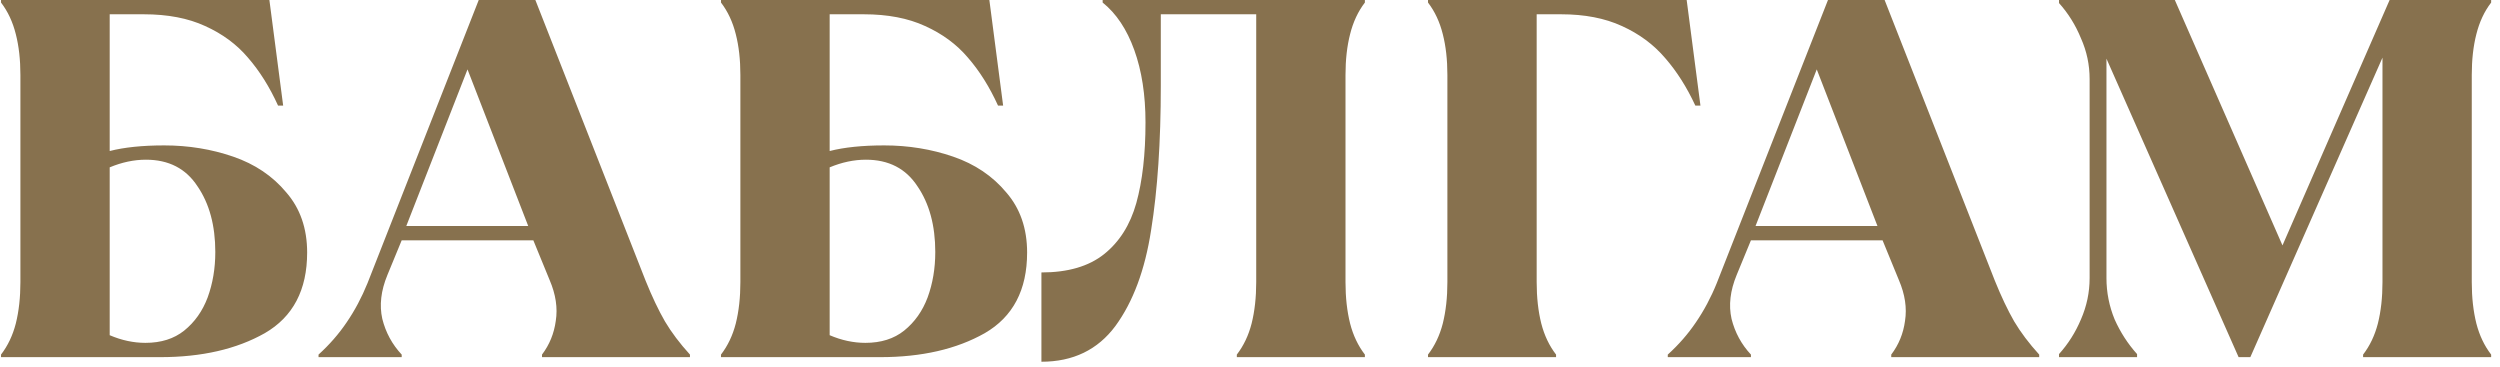 <?xml version="1.0" encoding="UTF-8"?> <svg xmlns="http://www.w3.org/2000/svg" width="245" height="36" viewBox="0 0 245 36" fill="none"><path d="M0.1 34.75C0.767 33.883 1.25 32.867 1.55 31.7C1.85 30.5 2 29.15 2 27.65V7.35C2 5.85 1.85 4.517 1.55 3.35C1.25 2.15 0.767 1.117 0.1 0.25V-2.38419e-06H26.4L27.75 10.35H27.25C26.417 8.517 25.433 6.95 24.3 5.65C23.2 4.35 21.8 3.317 20.1 2.55C18.433 1.783 16.433 1.4 14.1 1.4H10.75V14.8C12.183 14.433 13.967 14.25 16.1 14.25C18.467 14.25 20.717 14.617 22.85 15.35C24.983 16.083 26.717 17.25 28.05 18.85C29.417 20.417 30.1 22.383 30.1 24.75C30.1 28.417 28.717 31.05 25.95 32.65C23.183 34.217 19.767 35 15.7 35H0.1V34.75ZM14.25 33.6C15.783 33.6 17.05 33.2 18.05 32.4C19.083 31.567 19.85 30.483 20.35 29.15C20.85 27.783 21.1 26.3 21.1 24.7C21.1 22.1 20.517 19.95 19.35 18.25C18.217 16.517 16.533 15.65 14.3 15.65C13.133 15.65 11.95 15.9 10.75 16.4V32.85C11.917 33.35 13.083 33.6 14.25 33.6ZM31.216 34.75C32.282 33.783 33.199 32.733 33.966 31.6C34.766 30.433 35.449 29.15 36.016 27.75L46.916 -2.38419e-06H52.466L63.266 27.5C63.899 29.067 64.532 30.4 65.166 31.5C65.799 32.567 66.616 33.65 67.616 34.75V35H53.116V34.75C53.849 33.783 54.299 32.683 54.466 31.45C54.666 30.183 54.466 28.85 53.866 27.45L52.266 23.55H39.366L37.966 26.95C37.332 28.483 37.166 29.917 37.466 31.25C37.799 32.583 38.432 33.75 39.366 34.75V35H31.216V34.75ZM39.816 22.15H51.766L45.816 6.8L39.816 22.15ZM70.657 34.75C71.323 33.883 71.807 32.867 72.107 31.7C72.407 30.5 72.557 29.15 72.557 27.65V7.35C72.557 5.85 72.407 4.517 72.107 3.35C71.807 2.15 71.323 1.117 70.657 0.25V-2.38419e-06H96.957L98.307 10.35H97.807C96.973 8.517 95.99 6.95 94.857 5.65C93.757 4.35 92.357 3.317 90.657 2.55C88.99 1.783 86.99 1.4 84.657 1.4H81.307V14.8C82.74 14.433 84.523 14.25 86.657 14.25C89.023 14.25 91.273 14.617 93.407 15.35C95.54 16.083 97.273 17.25 98.607 18.85C99.973 20.417 100.657 22.383 100.657 24.75C100.657 28.417 99.273 31.05 96.507 32.65C93.74 34.217 90.323 35 86.257 35H70.657V34.75ZM84.807 33.6C86.34 33.6 87.607 33.2 88.607 32.4C89.64 31.567 90.407 30.483 90.907 29.15C91.407 27.783 91.657 26.3 91.657 24.7C91.657 22.1 91.073 19.95 89.907 18.25C88.773 16.517 87.09 15.65 84.857 15.65C83.69 15.65 82.507 15.9 81.307 16.4V32.85C82.473 33.35 83.64 33.6 84.807 33.6ZM102.059 26.7C104.659 26.7 106.709 26.1 108.209 24.9C109.709 23.7 110.759 22.033 111.359 19.9C111.959 17.733 112.259 15.1 112.259 12C112.259 9.3 111.892 6.933 111.159 4.9C110.425 2.867 109.392 1.317 108.059 0.25V-2.38419e-06H133.759V0.25C133.092 1.117 132.609 2.15 132.309 3.35C132.009 4.517 131.859 5.85 131.859 7.35V27.65C131.859 29.15 132.009 30.5 132.309 31.7C132.609 32.867 133.092 33.883 133.759 34.75V35H121.209V34.75C121.875 33.883 122.359 32.867 122.659 31.7C122.959 30.5 123.109 29.15 123.109 27.65V1.4H113.759C113.759 2.567 113.759 3.75 113.759 4.95C113.759 6.117 113.759 7.267 113.759 8.4C113.759 13.9 113.442 18.617 112.809 22.55C112.209 26.45 111.042 29.583 109.309 31.95C107.575 34.283 105.159 35.45 102.059 35.45V26.7ZM139.944 34.75C140.61 33.883 141.094 32.867 141.394 31.7C141.694 30.5 141.844 29.15 141.844 27.65V7.35C141.844 5.85 141.694 4.517 141.394 3.35C141.094 2.15 140.61 1.117 139.944 0.25V-2.38419e-06H165.294L166.644 10.35H166.144C165.31 8.55 164.327 7 163.194 5.7C162.06 4.367 160.644 3.317 158.944 2.55C157.277 1.783 155.294 1.4 152.994 1.4H150.594V27.65C150.594 29.15 150.744 30.5 151.044 31.7C151.344 32.867 151.827 33.883 152.494 34.75V35H139.944V34.75ZM163.442 34.75C164.509 33.783 165.426 32.733 166.192 31.6C166.992 30.433 167.676 29.15 168.242 27.75L179.142 -2.38419e-06H184.692L195.492 27.5C196.126 29.067 196.759 30.4 197.392 31.5C198.026 32.567 198.842 33.65 199.842 34.75V35H185.342V34.75C186.076 33.783 186.526 32.683 186.692 31.45C186.892 30.183 186.692 28.85 186.092 27.45L184.492 23.55H171.592L170.192 26.95C169.559 28.483 169.392 29.917 169.692 31.25C170.026 32.583 170.659 33.75 171.592 34.75V35H163.442V34.75ZM172.042 22.15H183.992L178.042 6.8L172.042 22.15ZM201.783 34.7C202.683 33.7 203.4 32.567 203.933 31.3C204.5 30 204.783 28.65 204.783 27.25V7.75C204.783 6.35 204.5 5.017 203.933 3.75C203.4 2.45 202.683 1.3 201.783 0.3V-2.38419e-06H213.133L223.683 24.05L234.183 -2.38419e-06H244.133V0.25C243.467 1.117 242.983 2.15 242.683 3.35C242.383 4.517 242.233 5.85 242.233 7.35V27.65C242.233 29.15 242.383 30.5 242.683 31.7C242.983 32.867 243.467 33.883 244.133 34.75V35H231.583V34.75C232.25 33.883 232.733 32.867 233.033 31.7C233.333 30.5 233.483 29.15 233.483 27.65V5.65L220.533 35H219.383L206.433 5.75V27.25C206.433 28.65 206.7 30 207.233 31.3C207.8 32.567 208.533 33.7 209.433 34.7V35H201.783V34.7Z" fill="#87714E"></path></svg> 